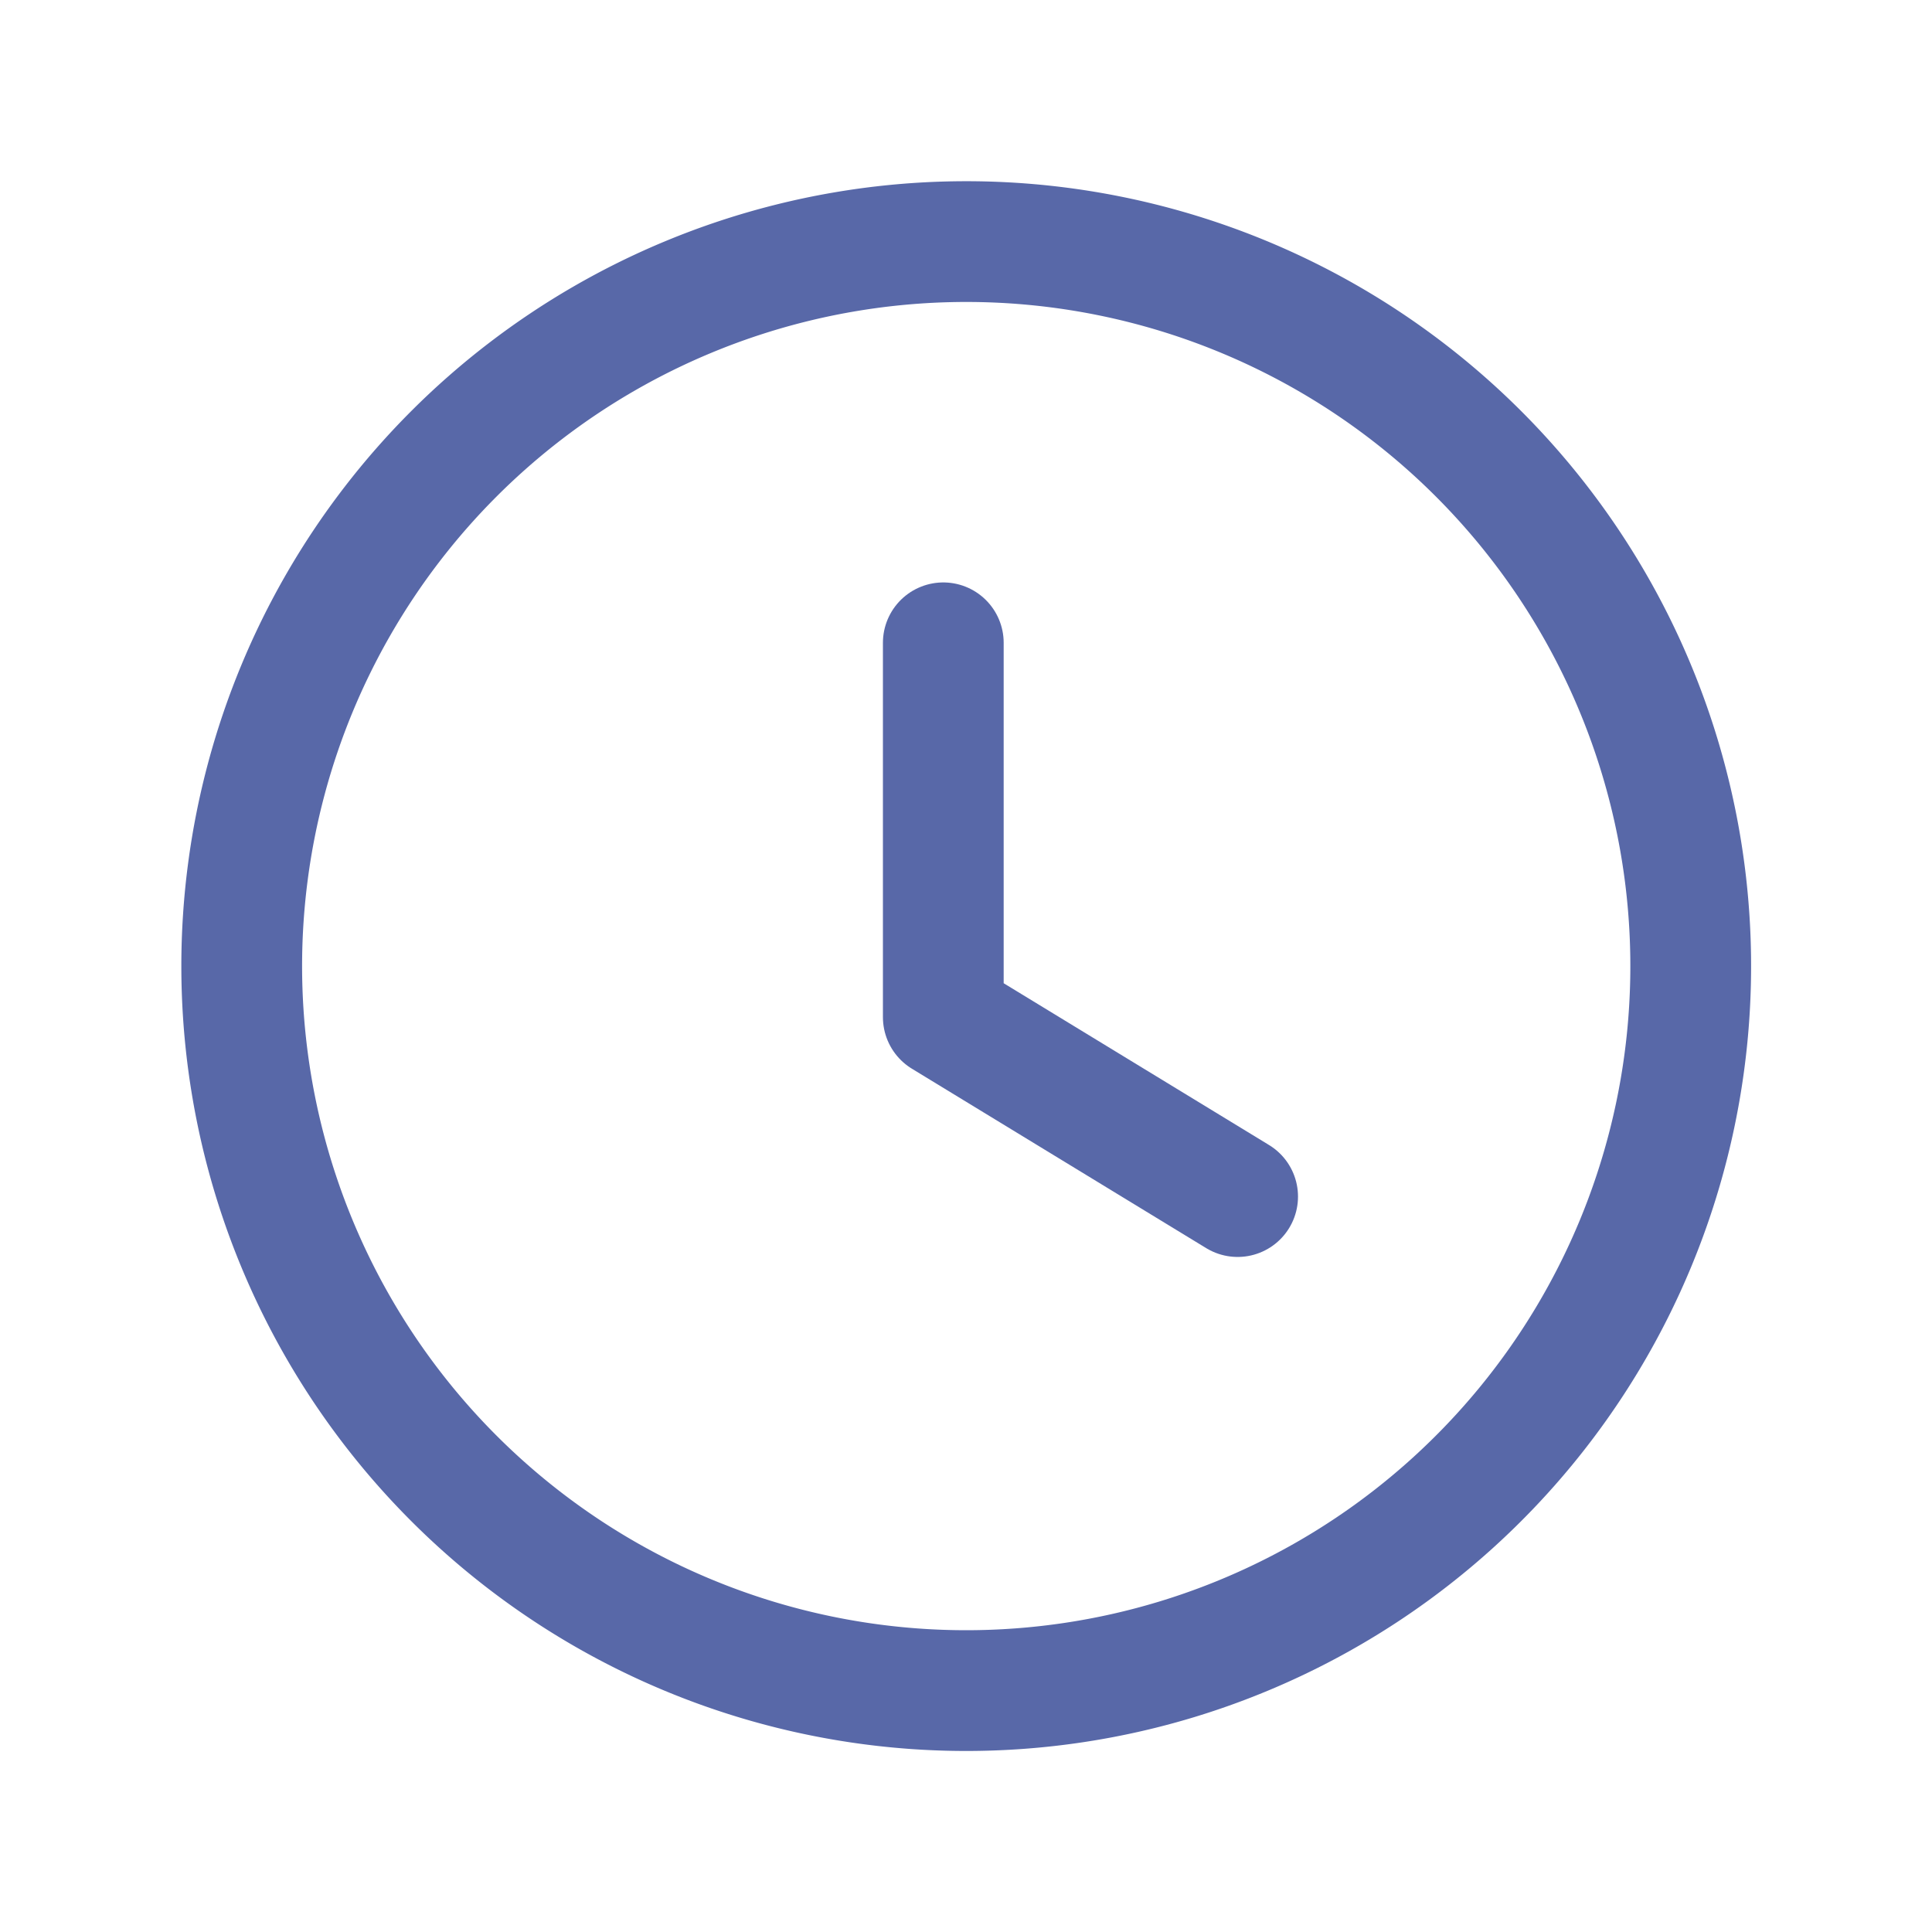 <svg id="alarm-clock-time-timer" xmlns="http://www.w3.org/2000/svg" width="32" height="32" viewBox="0 0 32 32">
  <g id="Groupe_67" data-name="Groupe 67" transform="translate(4 4)">
    <path id="Tracé_224" data-name="Tracé 224" d="M10.409,3.916A12,12,0,1,1,3.916,19.591,12,12,0,0,1,10.409,3.916" transform="translate(-3 -3)" fill="none" stroke="#5868a8" stroke-linecap="round" stroke-linejoin="round" stroke-width="2"/>
    <path id="Tracé_225" data-name="Tracé 225" d="M11.718,7.985v6.2l4.875,2.972" transform="translate(-0.094 -1.338)" fill="none" stroke="#5868a8" stroke-linecap="round" stroke-linejoin="round" stroke-width="2"/>
  </g>
  <path id="Tracé_226" data-name="Tracé 226" d="M0,0H32V32H0Z" fill="none"/>
</svg>
